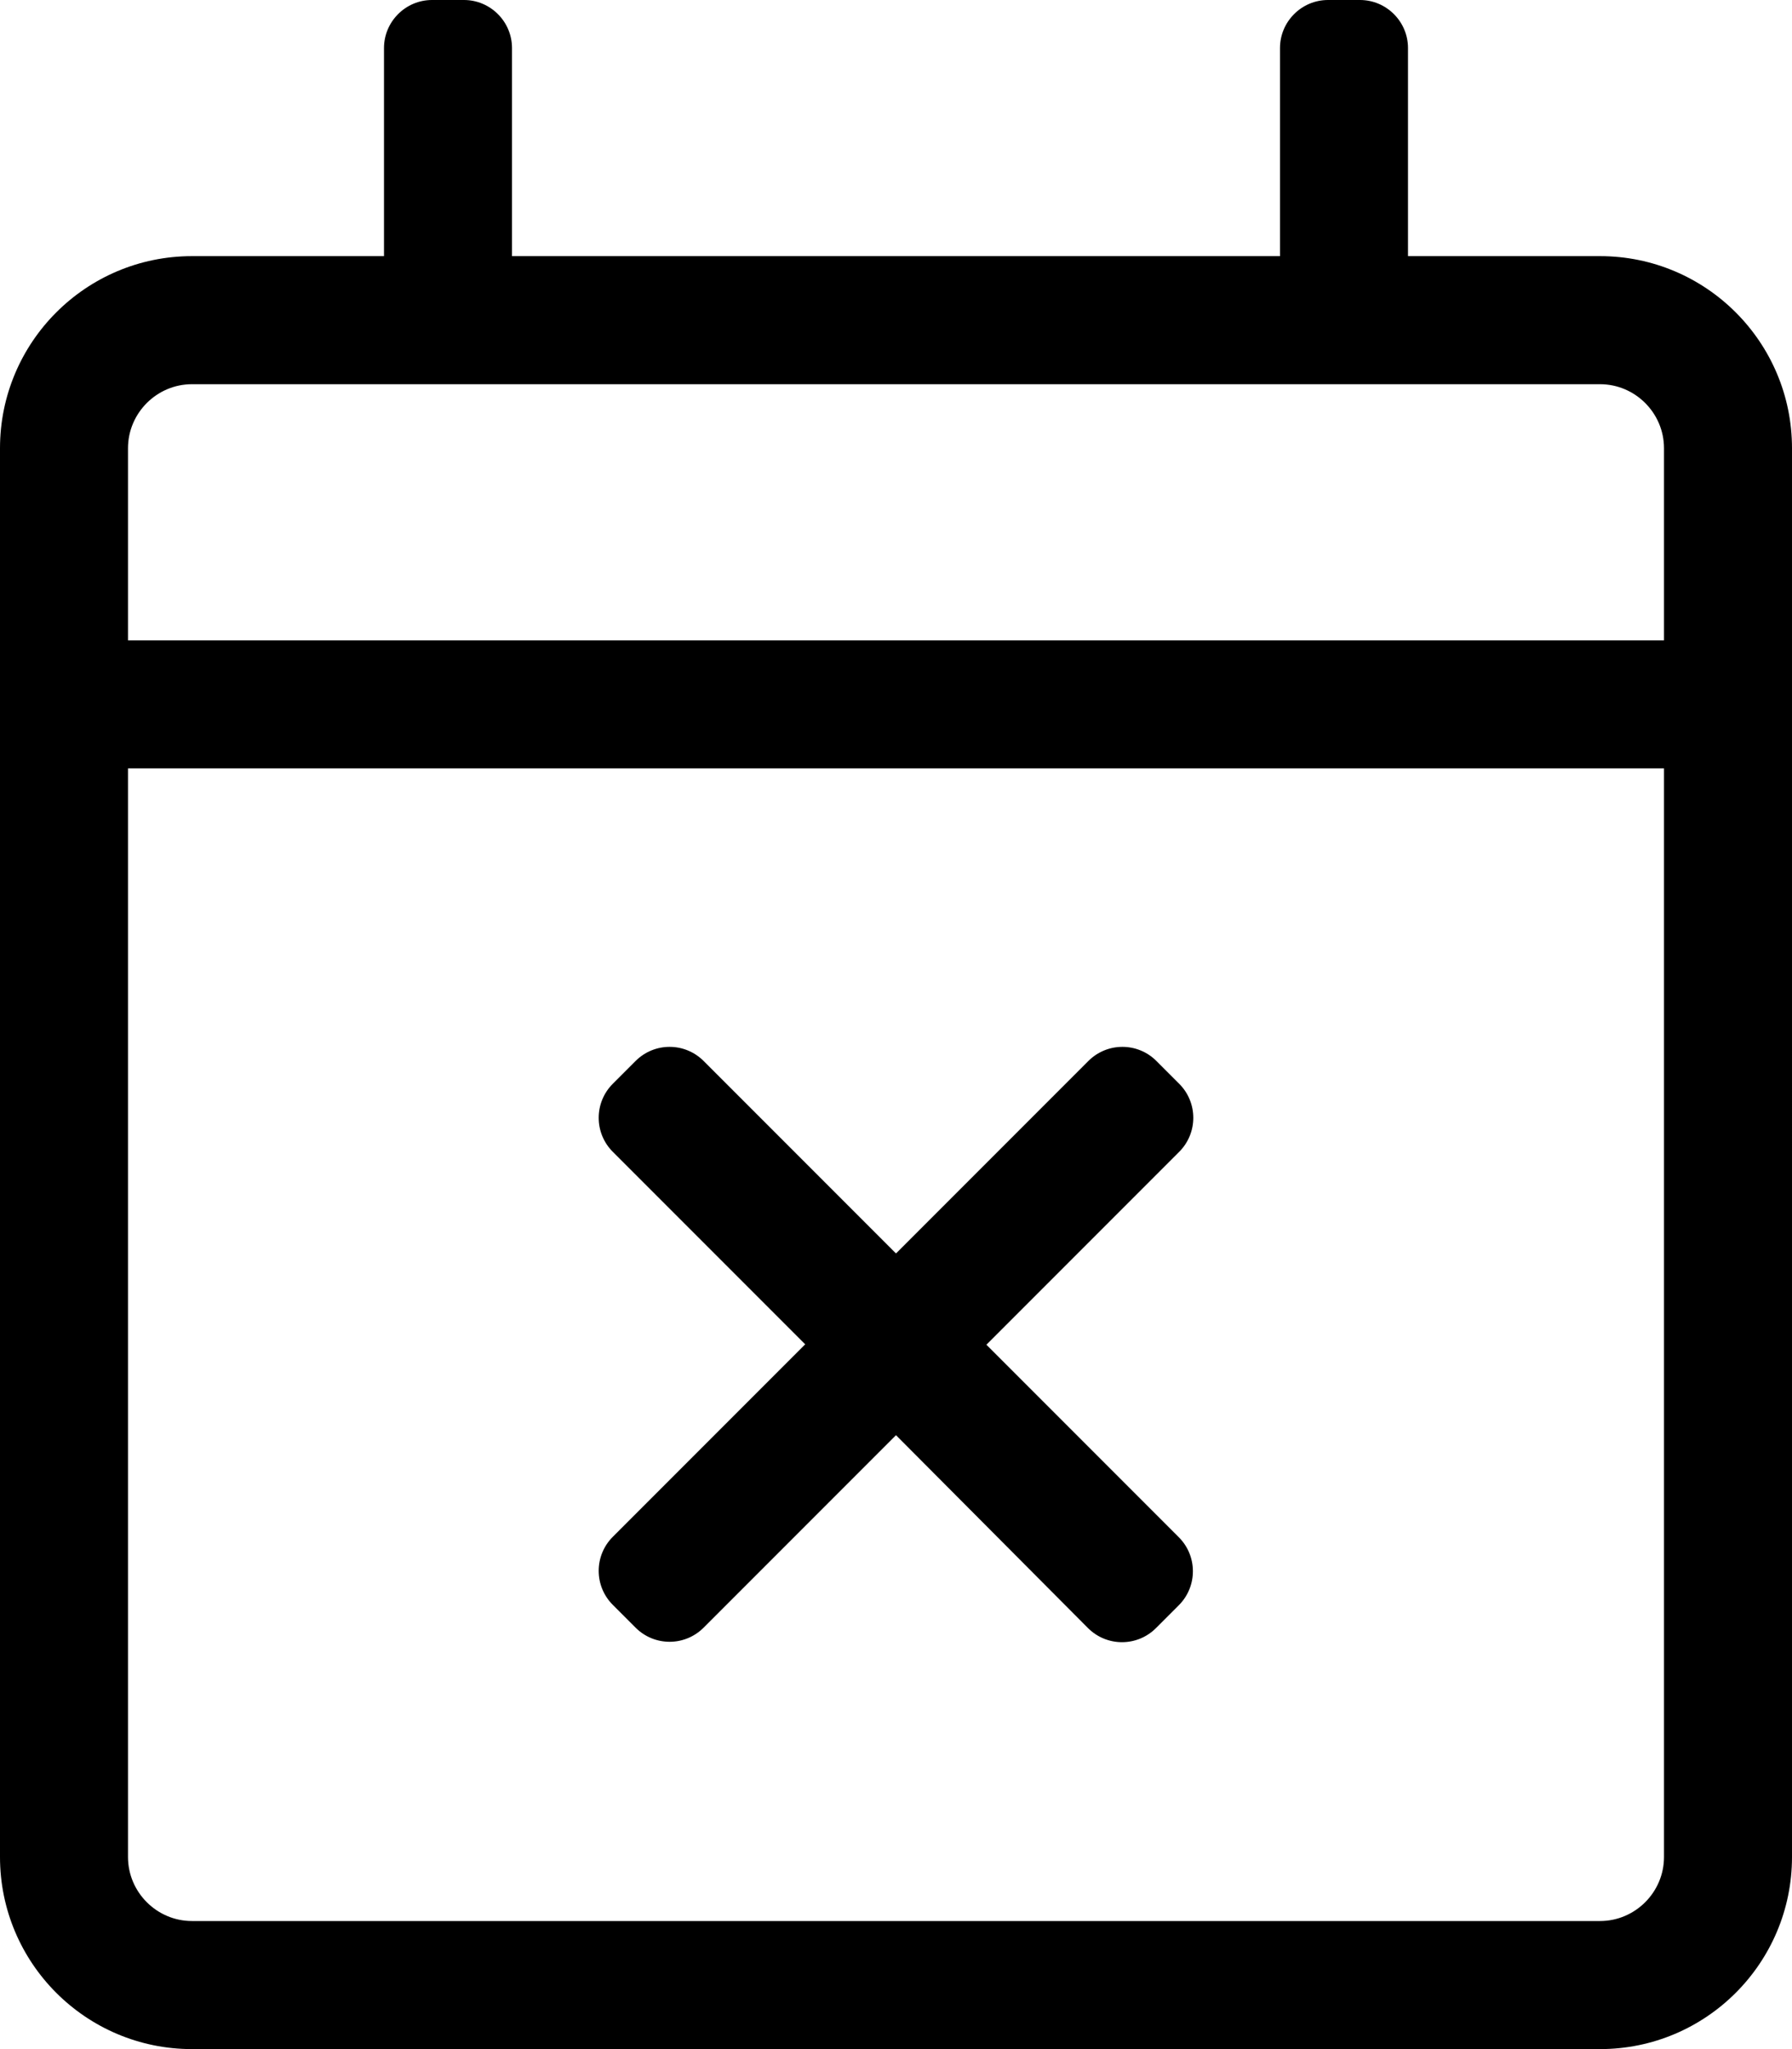 <svg xmlns="http://www.w3.org/2000/svg" viewBox="0 0 448 512"><path d="M400 64h-48V12c0-6.6-5.4-12-12-12h-8c-6.6 0-12 5.4-12 12v52H128V12c0-6.6-5.4-12-12-12h-8c-6.6 0-12 5.4-12 12v52H48C21.5 64 0 85.5 0 112v352c0 26.5 21.5 48 48 48h352c26.5 0 48-21.5 48-48V112c0-26.5-21.5-48-48-48zM48 96h352c8.8 0 16 7.2 16 16v48H32v-48c0-8.8 7.2-16 16-16zm352 384H48c-8.8 0-16-7.2-16-16V192h384v272c0 8.8-7.2 16-16 16zm-105.3-95.9c4.7 4.7 4.7 12.3 0 17l-5.7 5.7c-4.7 4.7-12.3 4.7-17 0l-48-48.2-48.1 48.1c-4.7 4.7-12.3 4.7-17 0l-5.7-5.7c-4.7-4.7-4.7-12.3 0-17l48.1-48.1-48.1-48.1c-4.7-4.7-4.7-12.3 0-17l5.7-5.7c4.7-4.7 12.3-4.7 17 0l48.1 48.1 48.1-48.1c4.7-4.7 12.3-4.7 17 0l5.7 5.7c4.7 4.7 4.7 12.3 0 17L246.6 336l48.1 48.1z"/></svg>
<!--
Font Awesome Pro 5.5.0 by @fontawesome - https://fontawesome.com
License - https://fontawesome.com/license (Commercial License)
-->